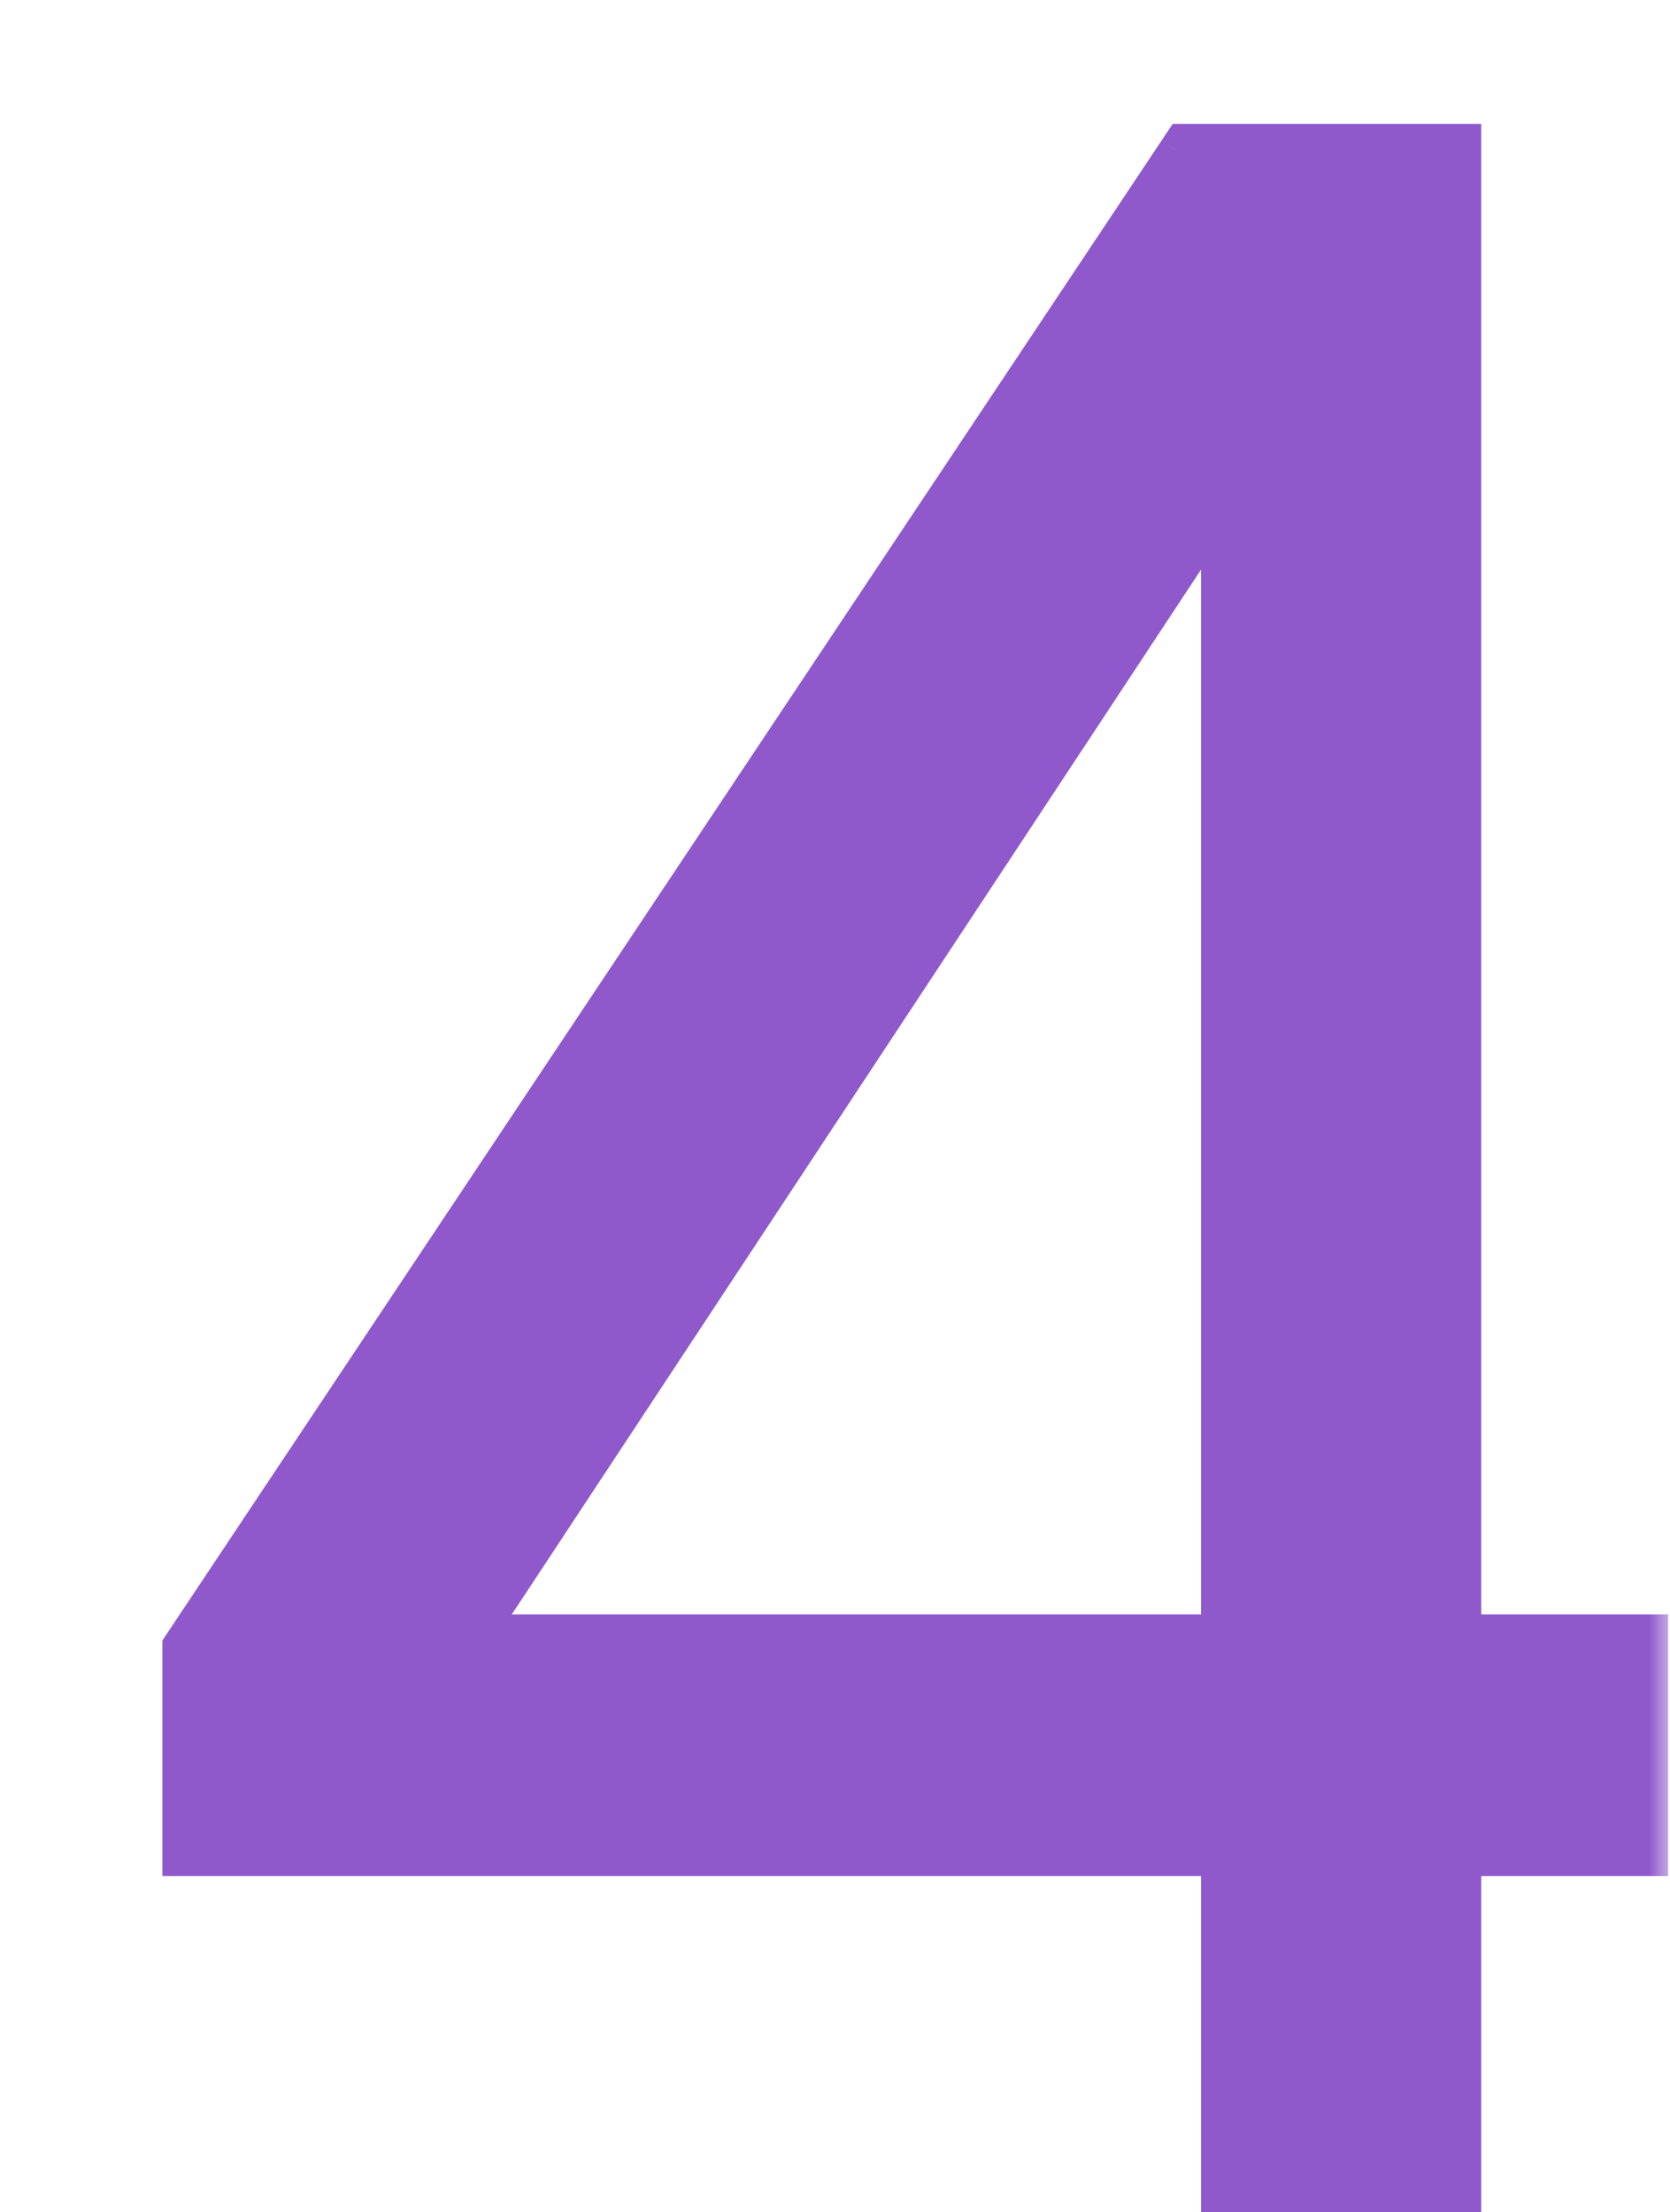 <?xml version="1.0" encoding="UTF-8"?> <svg xmlns="http://www.w3.org/2000/svg" width="40" height="53" viewBox="0 0 40 53" fill="none"><g filter="url(#filter0_d_1211_14)"><mask id="path-1-outside-1_1211_14" maskUnits="userSpaceOnUse" x="-1" y="-1" width="37" height="52" fill="black"><rect fill="white" x="-1" y="-1" width="37" height="52"></rect><path d="M25.662 50V41.047H0.786L0.786 36.571L24.569 0.862H30.583V36.571H35.059V41.047H30.583V50H25.662ZM25.662 36.571V7.662L6.595 36.571H25.662Z"></path></mask><path d="M25.662 50V41.047H0.786L0.786 36.571L24.569 0.862H30.583V36.571H35.059V41.047H30.583V50H25.662ZM25.662 36.571V7.662L6.595 36.571H25.662Z" fill="#8F59CC"></path><path d="M25.662 50H24.767V50.896H25.662V50ZM25.662 41.047H26.558V40.151H25.662V41.047ZM0.786 41.047H-0.11L-0.11 41.943H0.786V41.047ZM0.786 36.571L0.04 36.074L-0.11 36.3V36.571H0.786ZM24.569 0.862V-0.033H24.089L23.823 0.366L24.569 0.862ZM30.583 0.862H31.479V-0.033H30.583V0.862ZM30.583 36.571H29.687V37.467H30.583V36.571ZM35.059 36.571H35.955V35.675H35.059V36.571ZM35.059 41.047V41.943H35.955V41.047H35.059ZM30.583 41.047V40.151H29.687V41.047H30.583ZM30.583 50V50.896H31.479V50H30.583ZM25.662 36.571V37.467H26.558V36.571H25.662ZM25.662 7.662H26.558V4.678L24.915 7.169L25.662 7.662ZM6.595 36.571L5.847 36.078L4.931 37.467H6.595V36.571ZM26.558 50V41.047H24.767V50H26.558ZM25.662 40.151H0.786L0.786 41.943H25.662V40.151ZM1.682 41.047L1.682 36.571H-0.11L-0.11 41.047H1.682ZM1.531 37.067L25.314 1.359L23.823 0.366L0.04 36.074L1.531 37.067ZM24.569 1.758L30.583 1.758V-0.033H24.569V1.758ZM29.687 0.862V36.571H31.479V0.862H29.687ZM30.583 37.467H35.059V35.675H30.583V37.467ZM34.163 36.571V41.047H35.955V36.571H34.163ZM35.059 40.151H30.583V41.943H35.059V40.151ZM29.687 41.047V50H31.479V41.047H29.687ZM30.583 49.104H25.662V50.896H30.583V49.104ZM26.558 36.571V7.662H24.767V36.571H26.558ZM24.915 7.169L5.847 36.078L7.343 37.064L26.41 8.156L24.915 7.169ZM6.595 37.467H25.662V35.675H6.595V37.467Z" fill="#8F59CC" mask="url(#path-1-outside-1_1211_14)"></path></g><defs><filter id="filter0_d_1211_14" x="0.786" y="0.862" width="38.273" height="52.138" filterUnits="userSpaceOnUse" color-interpolation-filters="sRGB"><feFlood flood-opacity="0" result="BackgroundImageFix"></feFlood><feColorMatrix in="SourceAlpha" type="matrix" values="0 0 0 0 0 0 0 0 0 0 0 0 0 0 0 0 0 0 127 0" result="hardAlpha"></feColorMatrix><feOffset dx="4" dy="3"></feOffset><feComposite in2="hardAlpha" operator="out"></feComposite><feColorMatrix type="matrix" values="0 0 0 0 0.561 0 0 0 0 0.349 0 0 0 0 0.8 0 0 0 0.24 0"></feColorMatrix><feBlend mode="normal" in2="BackgroundImageFix" result="effect1_dropShadow_1211_14"></feBlend><feBlend mode="normal" in="SourceGraphic" in2="effect1_dropShadow_1211_14" result="shape"></feBlend></filter></defs></svg> 